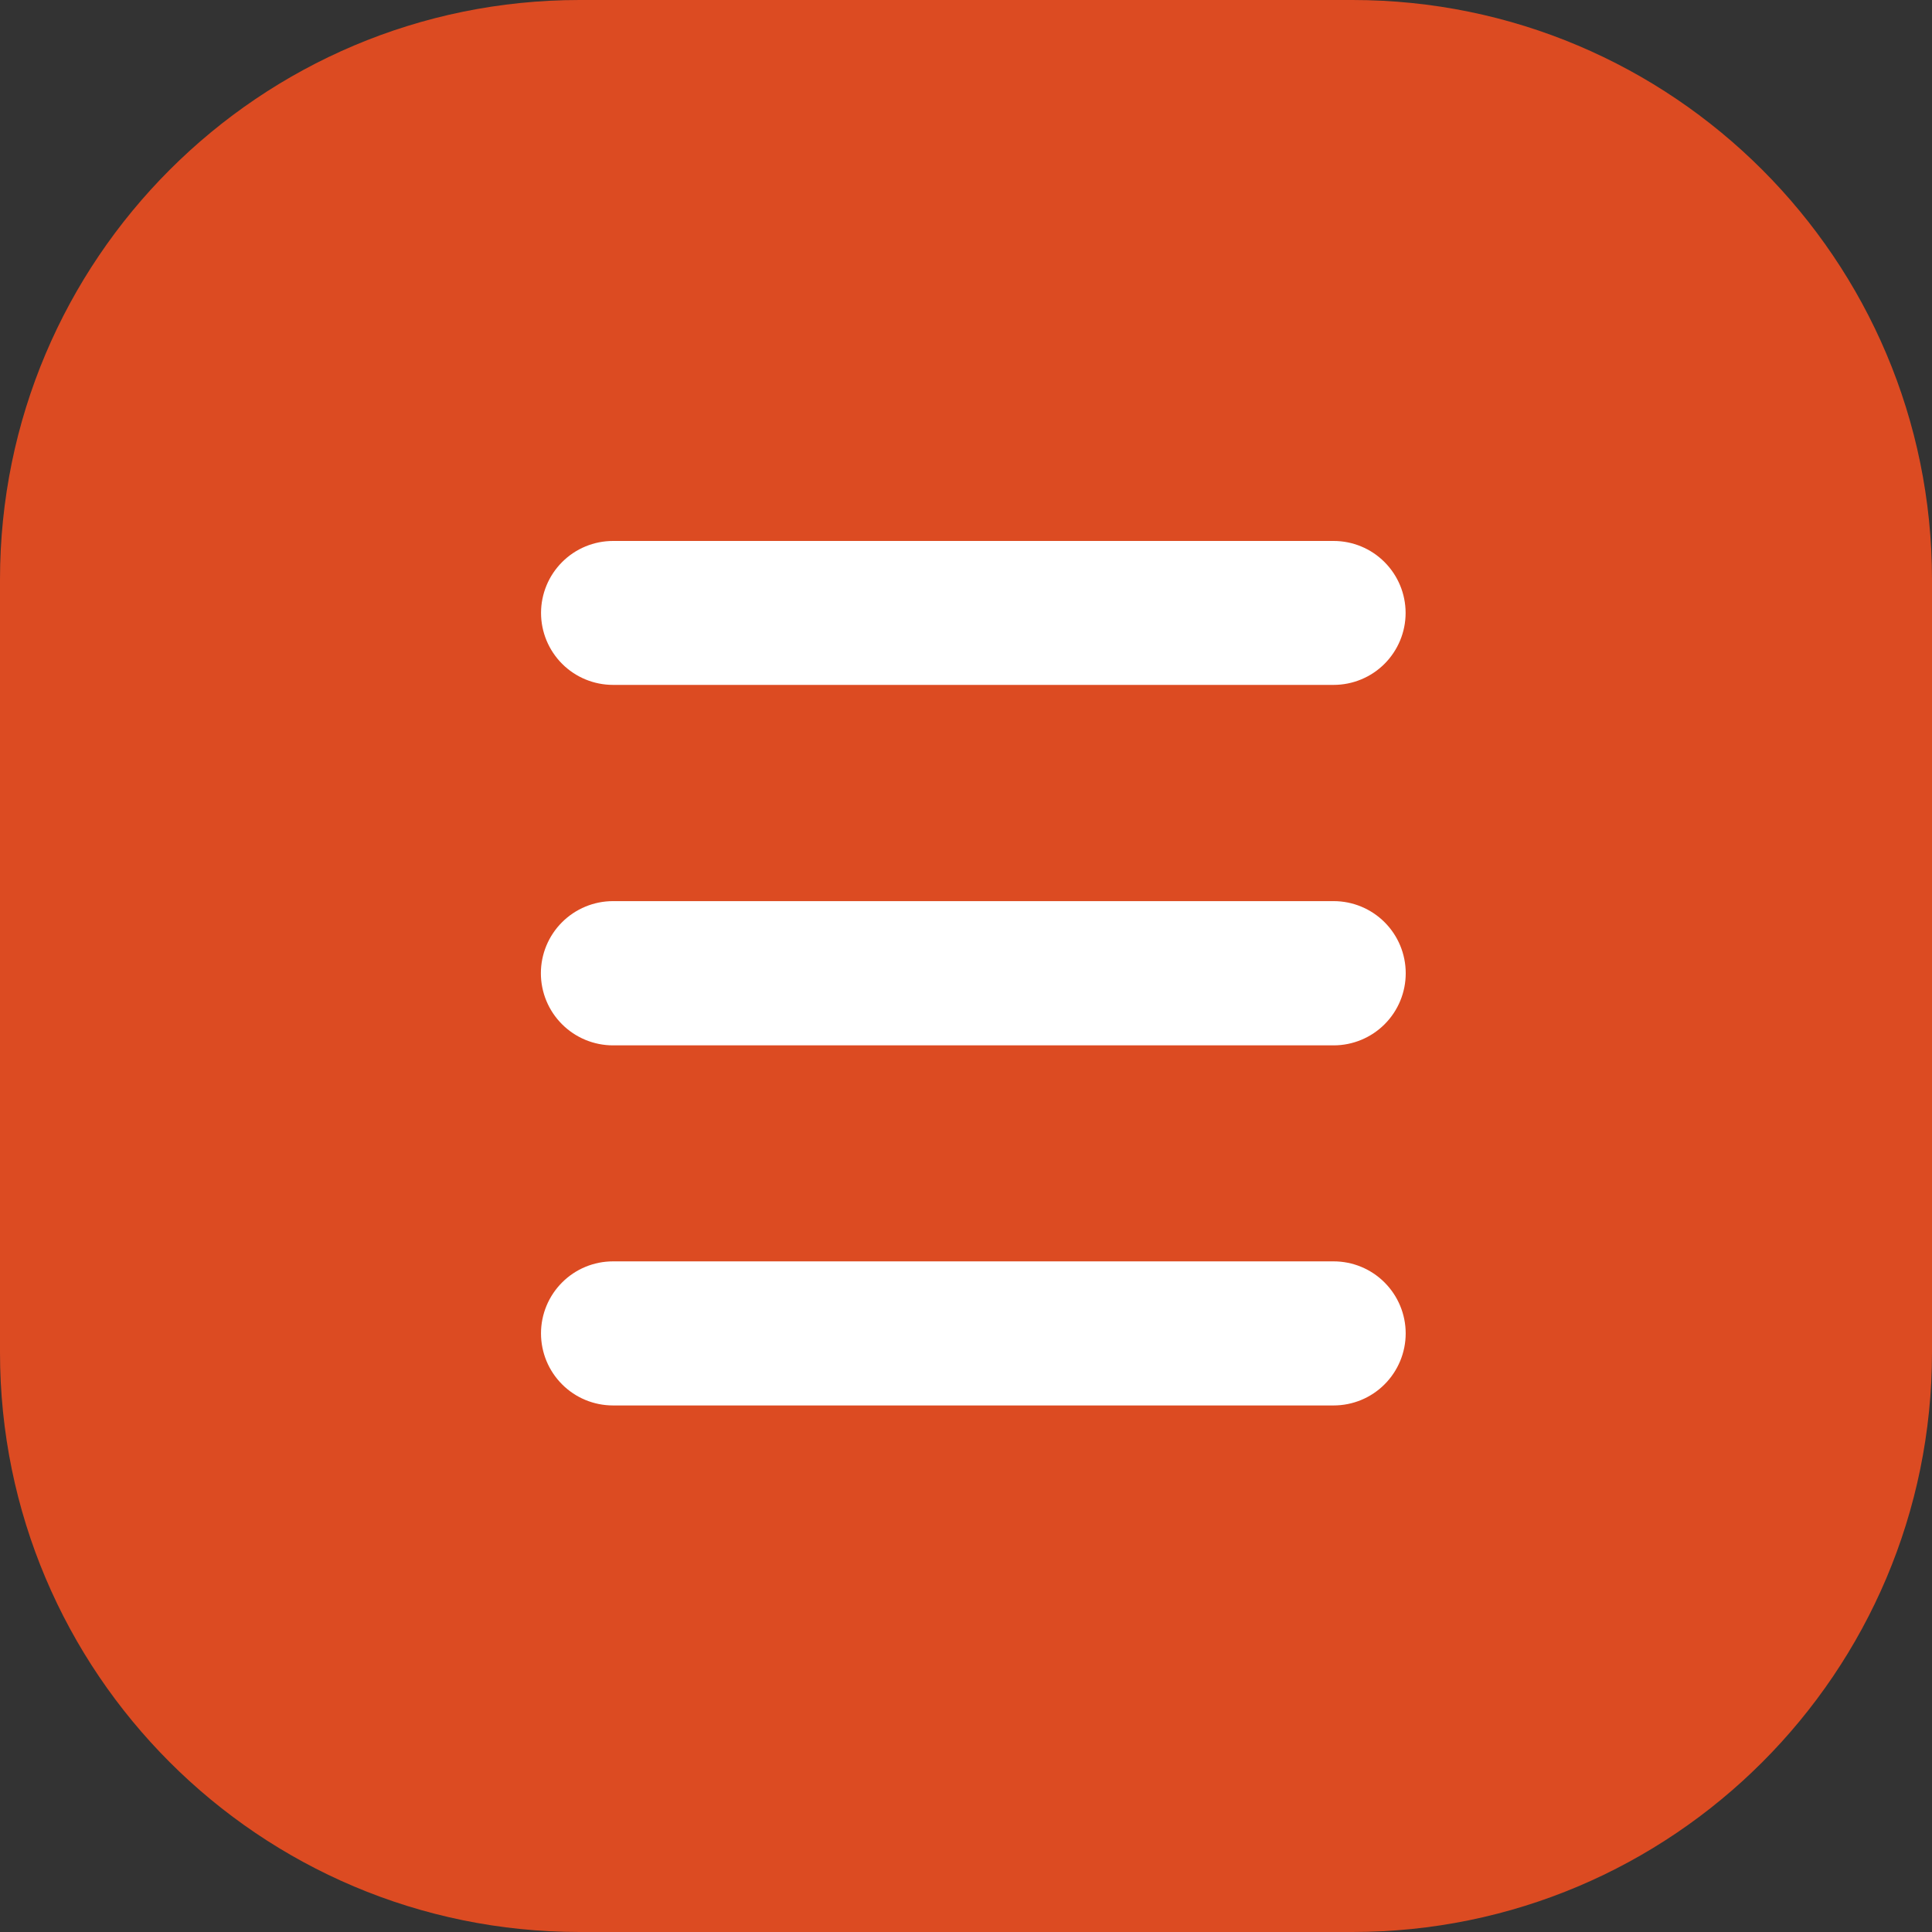 <svg width="50" height="50" viewBox="0 0 50 50" fill="none" xmlns="http://www.w3.org/2000/svg">
<rect x="0" y="0" width="50" height="50" fill="#333333" stroke="none"/>
<path d="M35 0H15C6.716 0 0 6.716 0 15V35C0 43.284 6.716 50 15 50H35C43.284 50 50 43.284 50 35V15C50 6.716 43.284 0 35 0Z" fill="#DC4B22"/>
<path fill-rule="evenodd" clip-rule="evenodd" d="M15.865 14H34.514C35.008 14 35.482 14.196 35.831 14.546C36.18 14.895 36.377 15.369 36.377 15.863C36.377 16.357 36.18 16.83 35.831 17.18C35.482 17.529 35.008 17.725 34.514 17.725H15.865C15.371 17.725 14.897 17.529 14.548 17.18C14.199 16.83 14.002 16.357 14.002 15.863C14.002 15.369 14.199 14.895 14.548 14.546C14.897 14.196 15.371 14 15.865 14ZM15.865 32.644H34.514C35.008 32.644 35.483 32.84 35.832 33.19C36.182 33.54 36.379 34.014 36.379 34.508C36.379 35.003 36.182 35.477 35.832 35.827C35.483 36.177 35.008 36.373 34.514 36.373H15.865C15.37 36.373 14.896 36.177 14.547 35.827C14.197 35.477 14.001 35.003 14.001 34.508C14.001 34.014 14.197 33.54 14.547 33.19C14.896 32.84 15.37 32.644 15.865 32.644ZM15.865 23.321H34.514C35.009 23.321 35.484 23.518 35.834 23.868C36.184 24.218 36.38 24.692 36.38 25.188C36.38 25.683 36.184 26.157 35.834 26.507C35.484 26.857 35.009 27.054 34.514 27.054H15.865C15.37 27.054 14.895 26.857 14.545 26.507C14.195 26.157 13.998 25.683 13.998 25.188C13.998 24.692 14.195 24.218 14.545 23.868C14.895 23.518 15.37 23.321 15.865 23.321Z" fill="white"/>
</svg>
